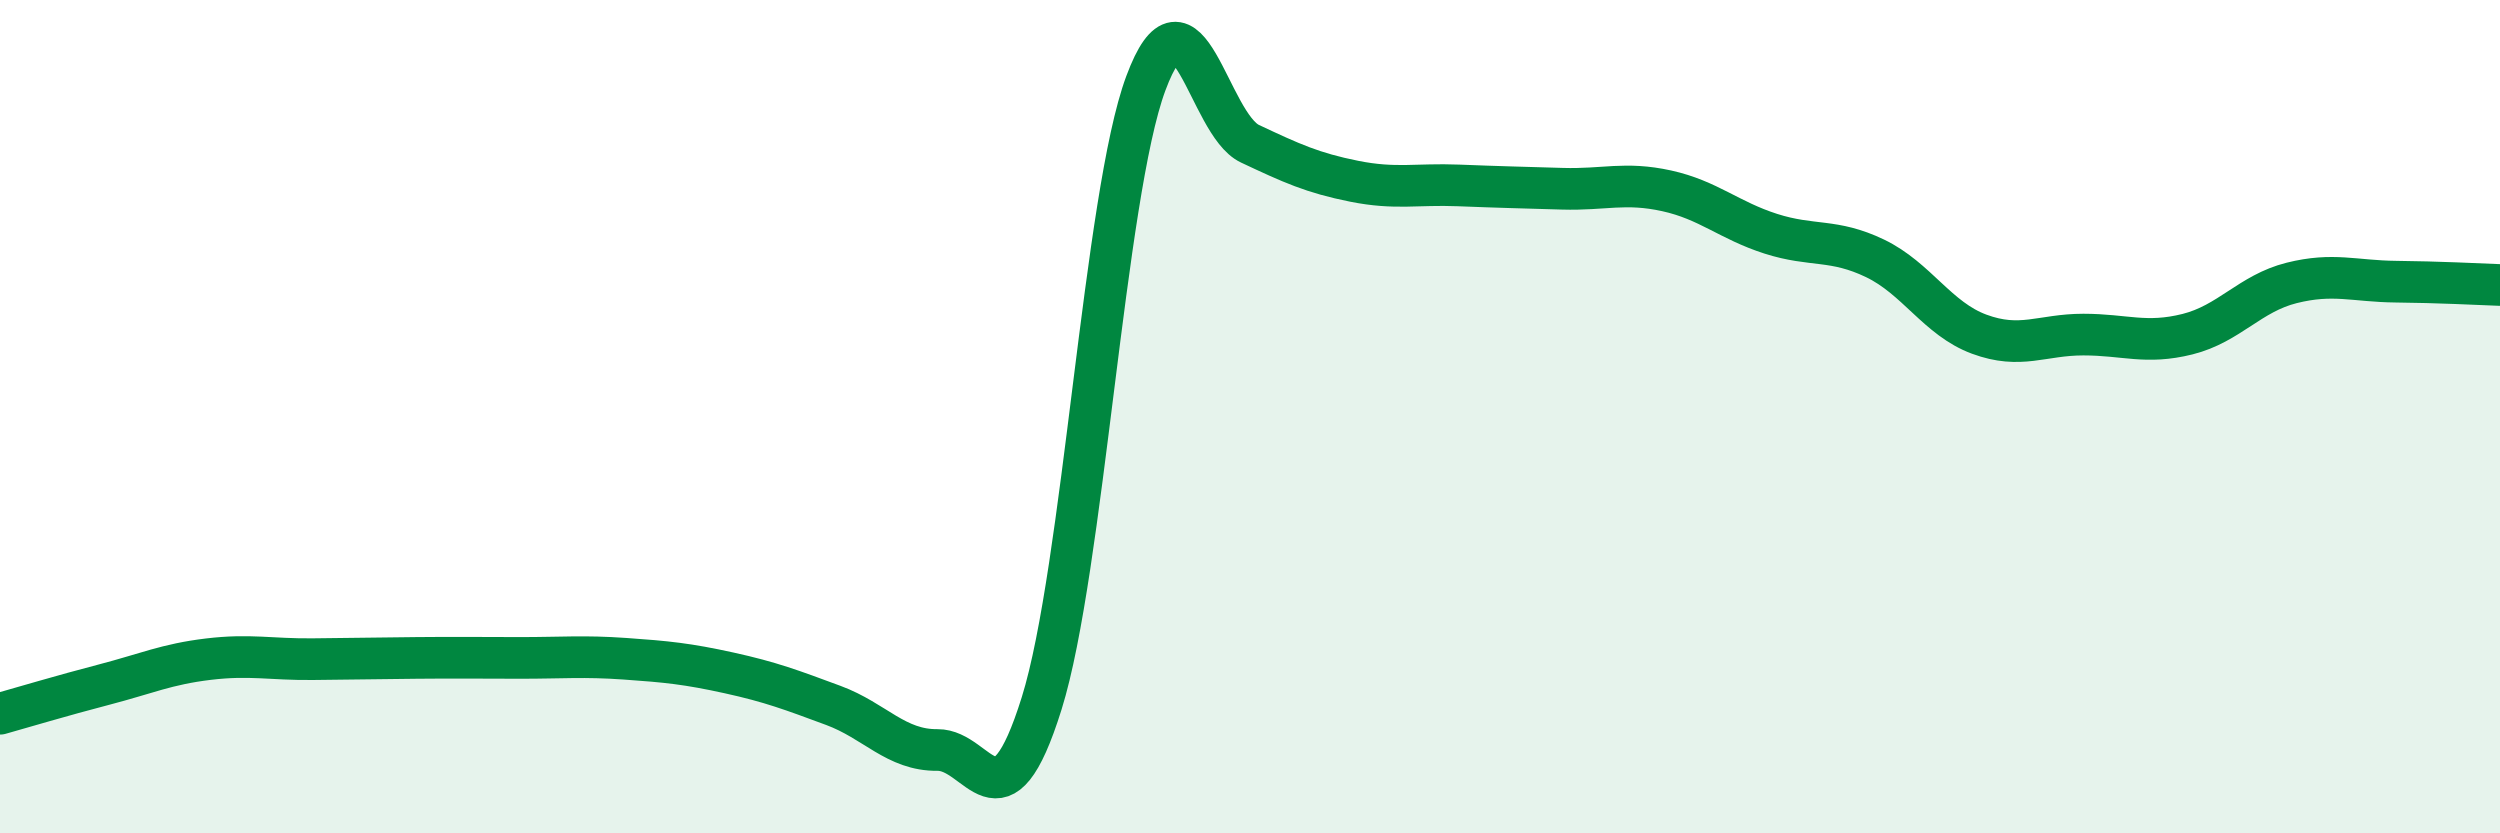 
    <svg width="60" height="20" viewBox="0 0 60 20" xmlns="http://www.w3.org/2000/svg">
      <path
        d="M 0,17.13 C 0.5,16.99 1.5,16.69 2.5,16.43 C 3.5,16.17 4,15.94 5,15.82 C 6,15.7 6.5,15.83 7.5,15.82 C 8.5,15.81 9,15.8 10,15.79 C 11,15.78 11.5,15.79 12.5,15.79 C 13.5,15.79 14,15.74 15,15.81 C 16,15.88 16.5,15.93 17.5,16.15 C 18.5,16.37 19,16.56 20,16.93 C 21,17.3 21.5,18.01 22.5,18 C 23.5,17.99 24,20.08 25,16.88 C 26,13.68 26.5,4.69 27.5,2 C 28.5,-0.69 29,2.98 30,3.45 C 31,3.92 31.5,4.15 32.5,4.35 C 33.5,4.55 34,4.41 35,4.45 C 36,4.49 36.5,4.5 37.5,4.53 C 38.5,4.56 39,4.36 40,4.58 C 41,4.8 41.5,5.29 42.5,5.61 C 43.5,5.93 44,5.72 45,6.2 C 46,6.68 46.5,7.65 47.5,8.02 C 48.5,8.39 49,8.03 50,8.03 C 51,8.03 51.5,8.27 52.5,8.02 C 53.5,7.77 54,7.04 55,6.79 C 56,6.54 56.5,6.75 57.5,6.76 C 58.5,6.77 59.5,6.82 60,6.84L60 20L0 20Z"
        fill="#008740"
        opacity="0.1"
        stroke-linecap="round"
        stroke-linejoin="round"
      />
      <path
        d="M 0,17.13 C 0.5,16.99 1.5,16.69 2.5,16.43 C 3.5,16.17 4,15.94 5,15.82 C 6,15.7 6.5,15.83 7.5,15.82 C 8.5,15.81 9,15.8 10,15.79 C 11,15.78 11.5,15.79 12.5,15.79 C 13.5,15.79 14,15.74 15,15.81 C 16,15.88 16.5,15.93 17.5,16.15 C 18.5,16.37 19,16.56 20,16.93 C 21,17.3 21.5,18.01 22.5,18 C 23.5,17.99 24,20.08 25,16.88 C 26,13.68 26.5,4.69 27.5,2 C 28.5,-0.69 29,2.98 30,3.45 C 31,3.92 31.5,4.15 32.5,4.35 C 33.5,4.55 34,4.41 35,4.45 C 36,4.49 36.5,4.5 37.5,4.53 C 38.5,4.56 39,4.36 40,4.58 C 41,4.8 41.5,5.29 42.5,5.61 C 43.5,5.93 44,5.72 45,6.2 C 46,6.68 46.5,7.65 47.5,8.02 C 48.5,8.39 49,8.03 50,8.03 C 51,8.03 51.5,8.27 52.5,8.02 C 53.5,7.77 54,7.04 55,6.79 C 56,6.54 56.5,6.75 57.5,6.76 C 58.5,6.77 59.5,6.82 60,6.84"
        stroke="#008740"
        stroke-width="1"
        fill="none"
        stroke-linecap="round"
        stroke-linejoin="round"
      />
    </svg>
  